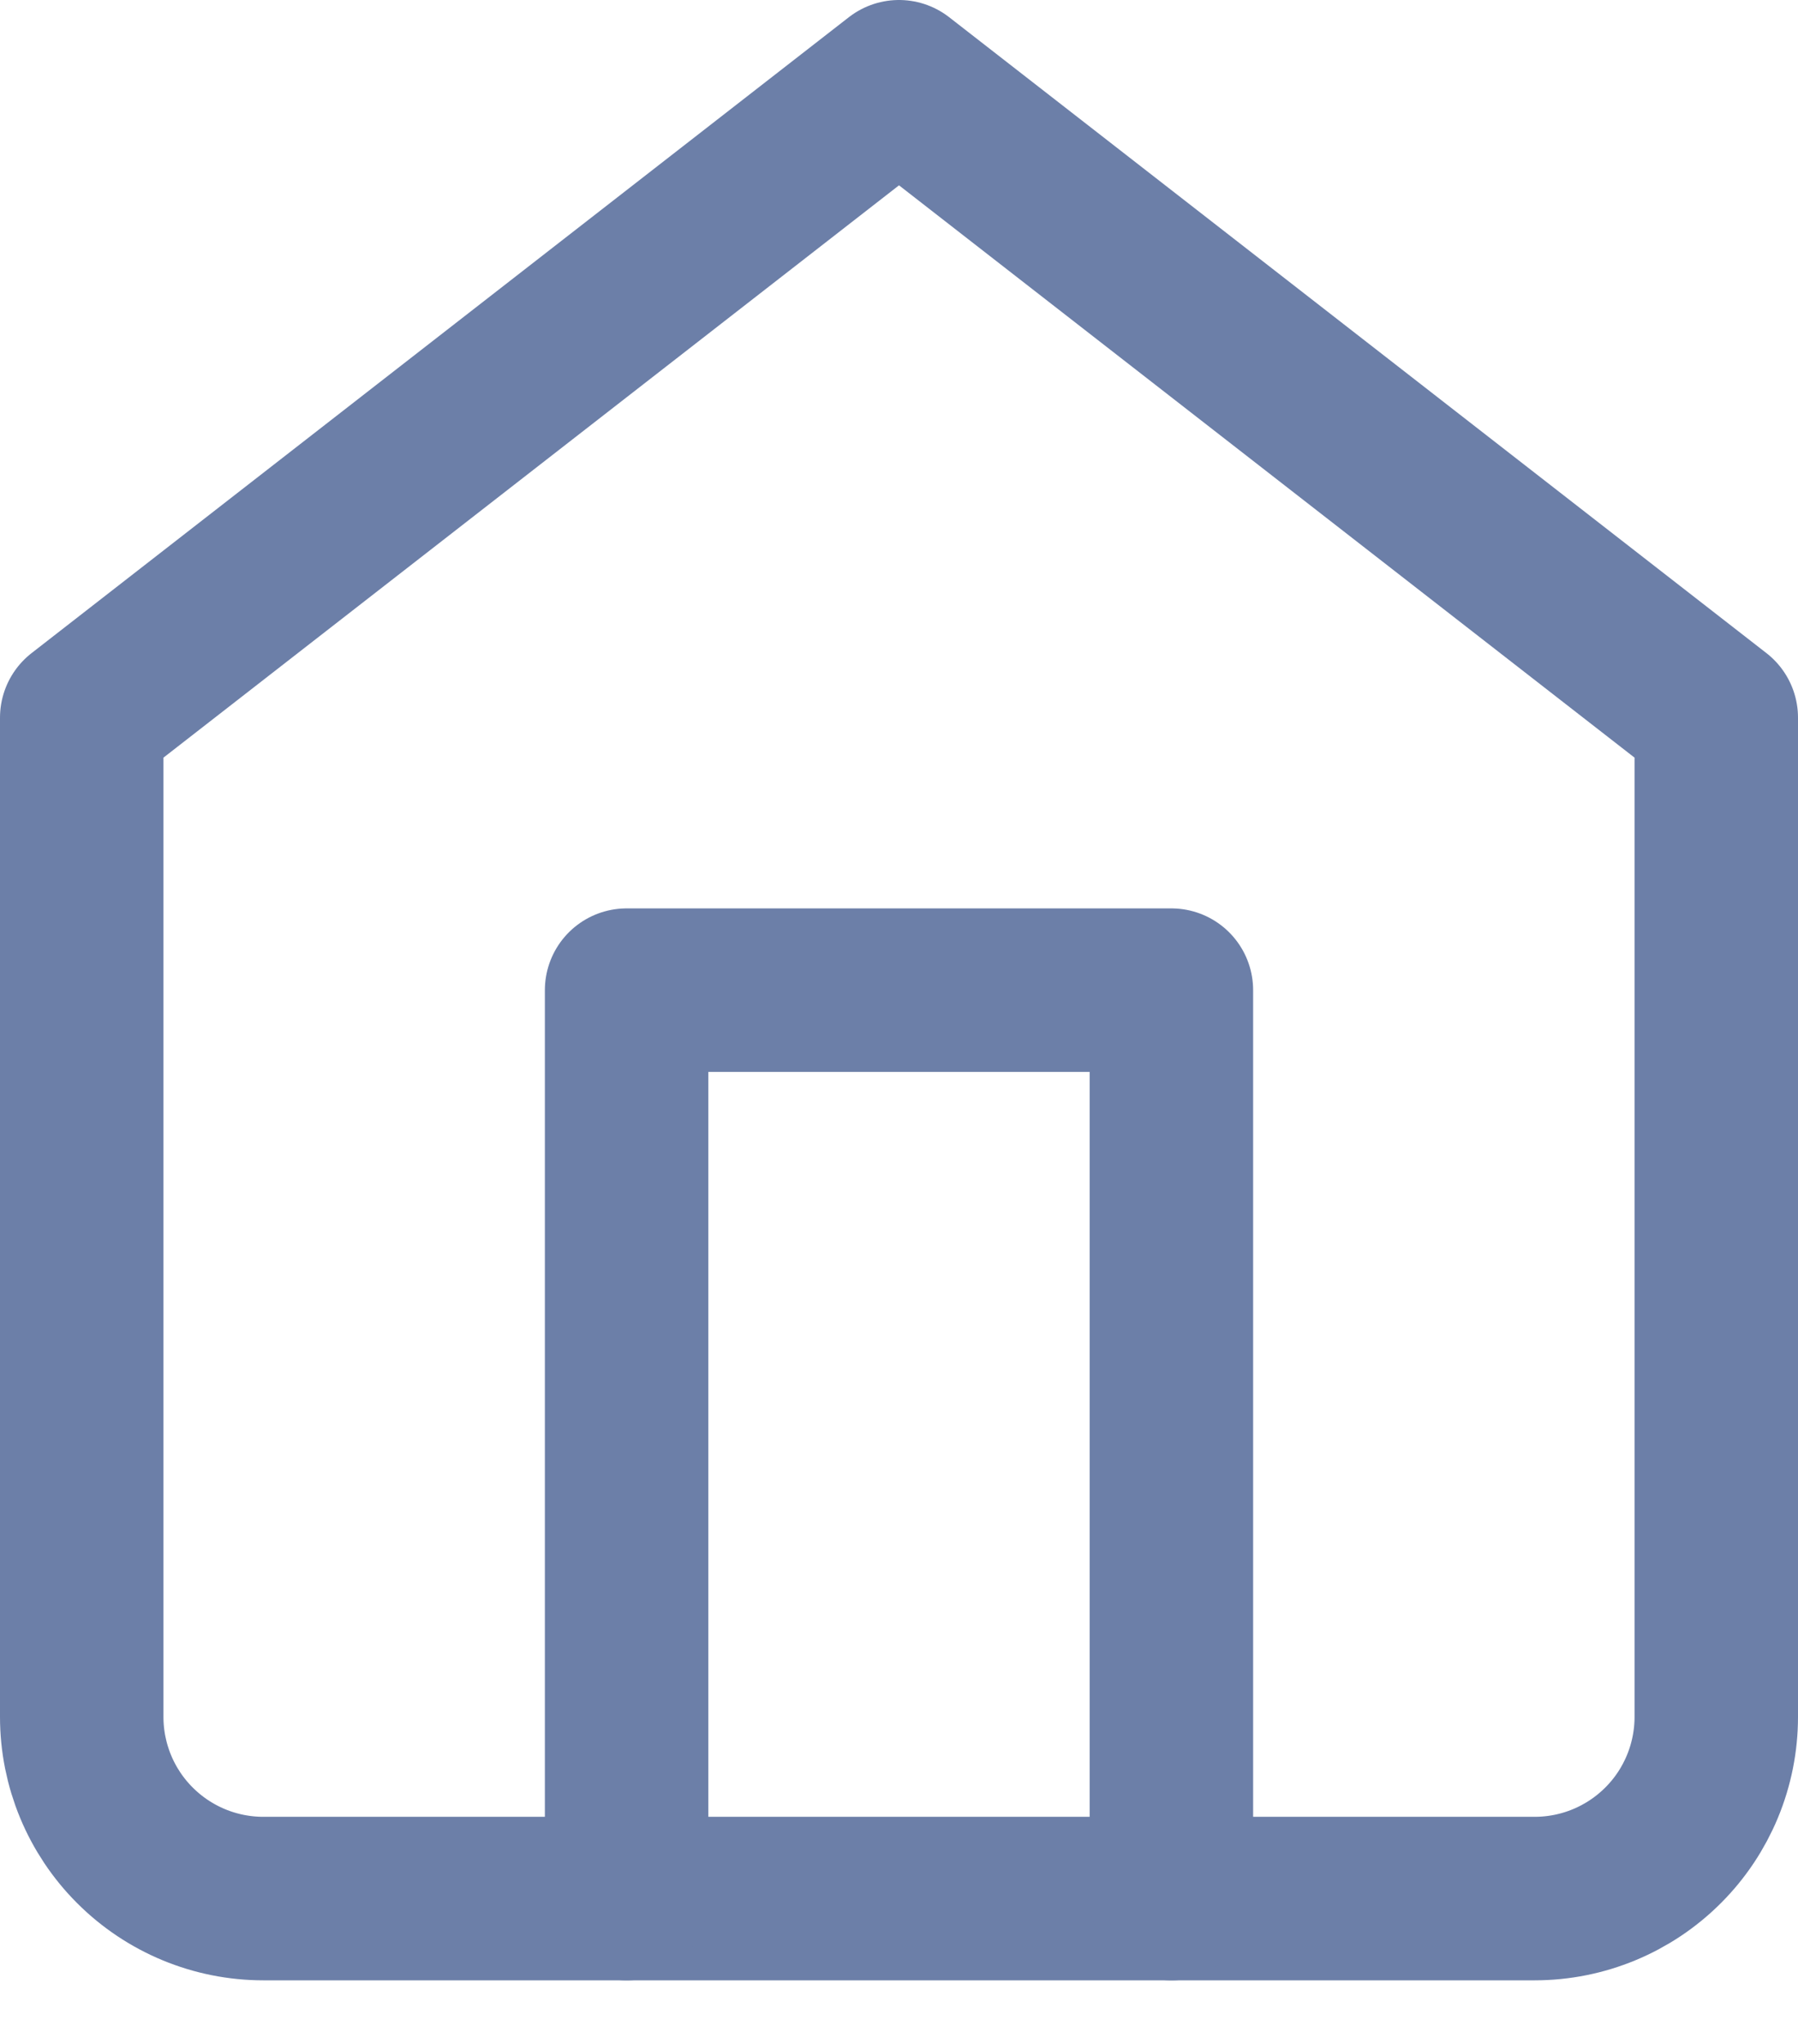 <svg width="22" height="25" viewBox="0 0 22 25" fill="none" xmlns="http://www.w3.org/2000/svg">
<path d="M1 8.778L11 1L21 8.778V21C21 21.589 20.766 22.155 20.349 22.571C19.932 22.988 19.367 23.222 18.778 23.222H3.222C2.633 23.222 2.068 22.988 1.651 22.571C1.234 22.155 1 21.589 1 21V8.778Z" stroke="#6C7FA8" stroke-width="2" stroke-linecap="round" stroke-linejoin="round"/>
<path d="M7.667 23.222V12.111H14.333V23.222" stroke="#6C7FA8" stroke-width="2" stroke-linecap="round" stroke-linejoin="round"/>
</svg>

